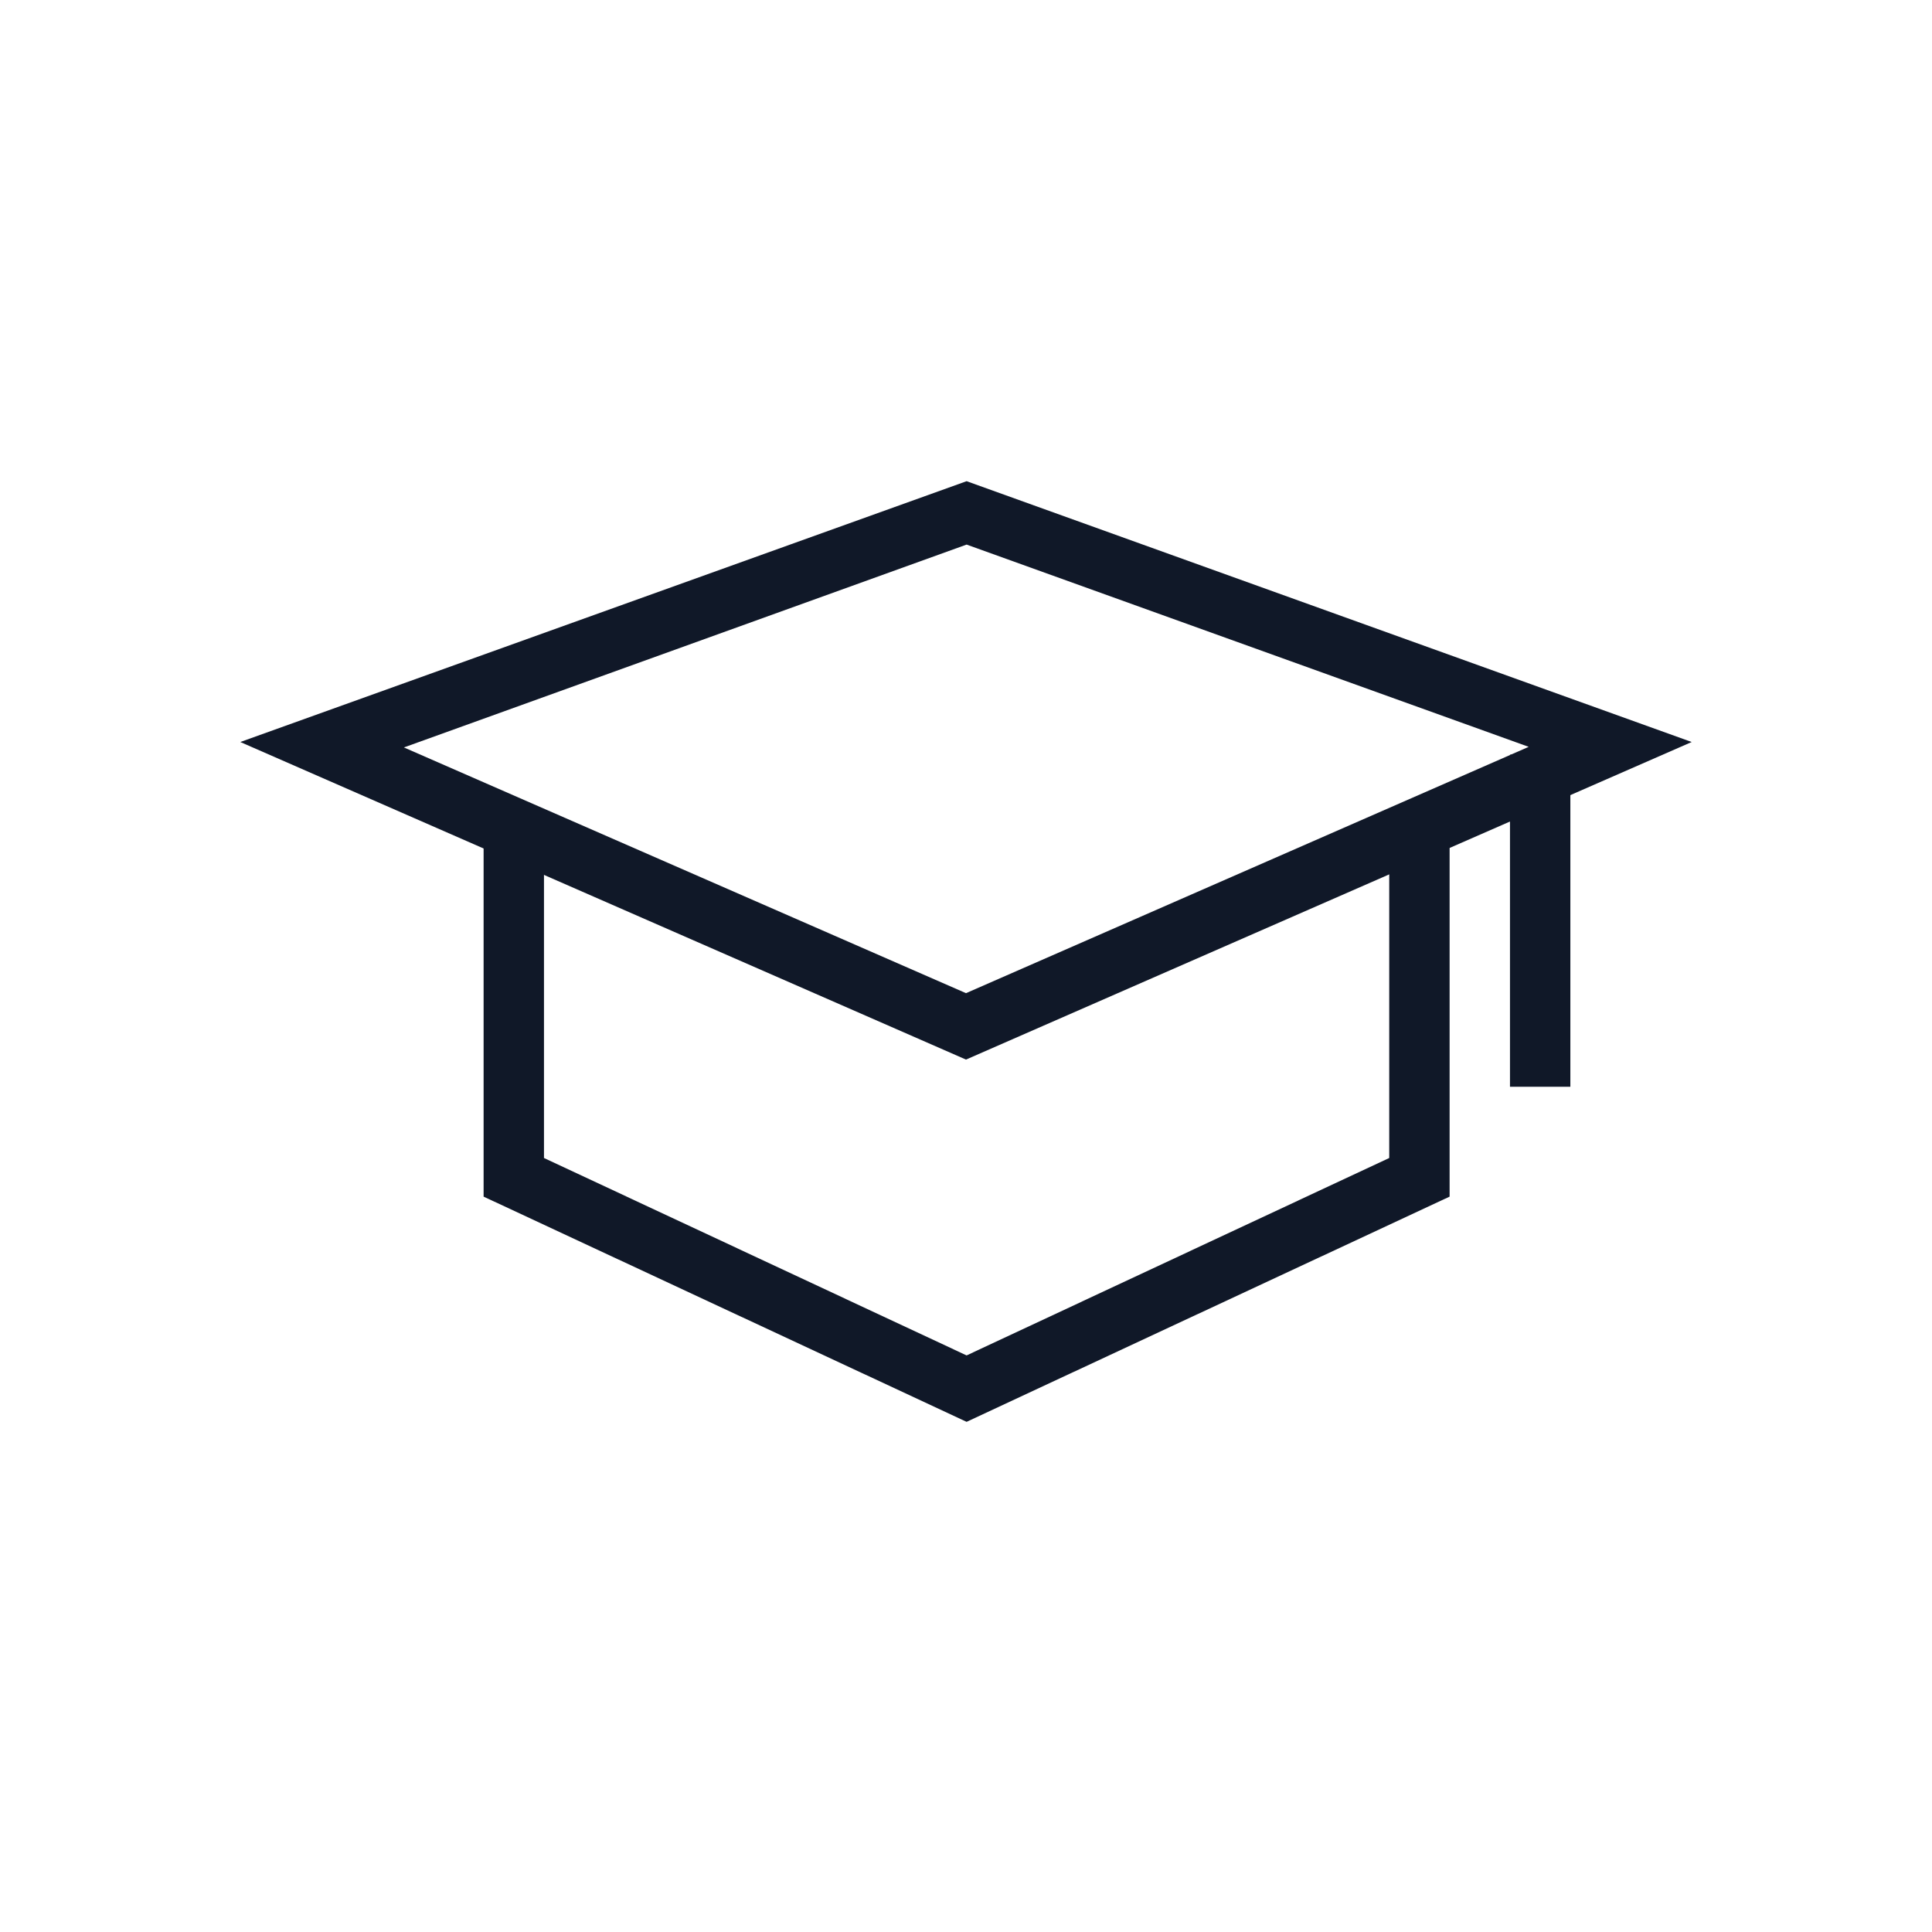 <svg width="80" height="80" viewBox="0 0 80 80" fill="none" xmlns="http://www.w3.org/2000/svg">
<rect x="62.525" y="31.25" width="2.5" height="13.75" fill="#101828"/>
<path fill-rule="evenodd" clip-rule="evenodd" d="M9.95 30.725L40 43.875L70.05 30.725L40.025 19.925L9.95 30.725ZM40 41.125L16.725 30.95L40.025 22.55L63.3 30.925L40 41.125Z" fill="#101828"/>
<path d="M40.025 58.875L20.025 49.55V35H22.525V47.95L40.025 56.125L57.525 47.95V35H60.025V49.55L40.025 58.875Z" fill="#101828"/>
</svg>
